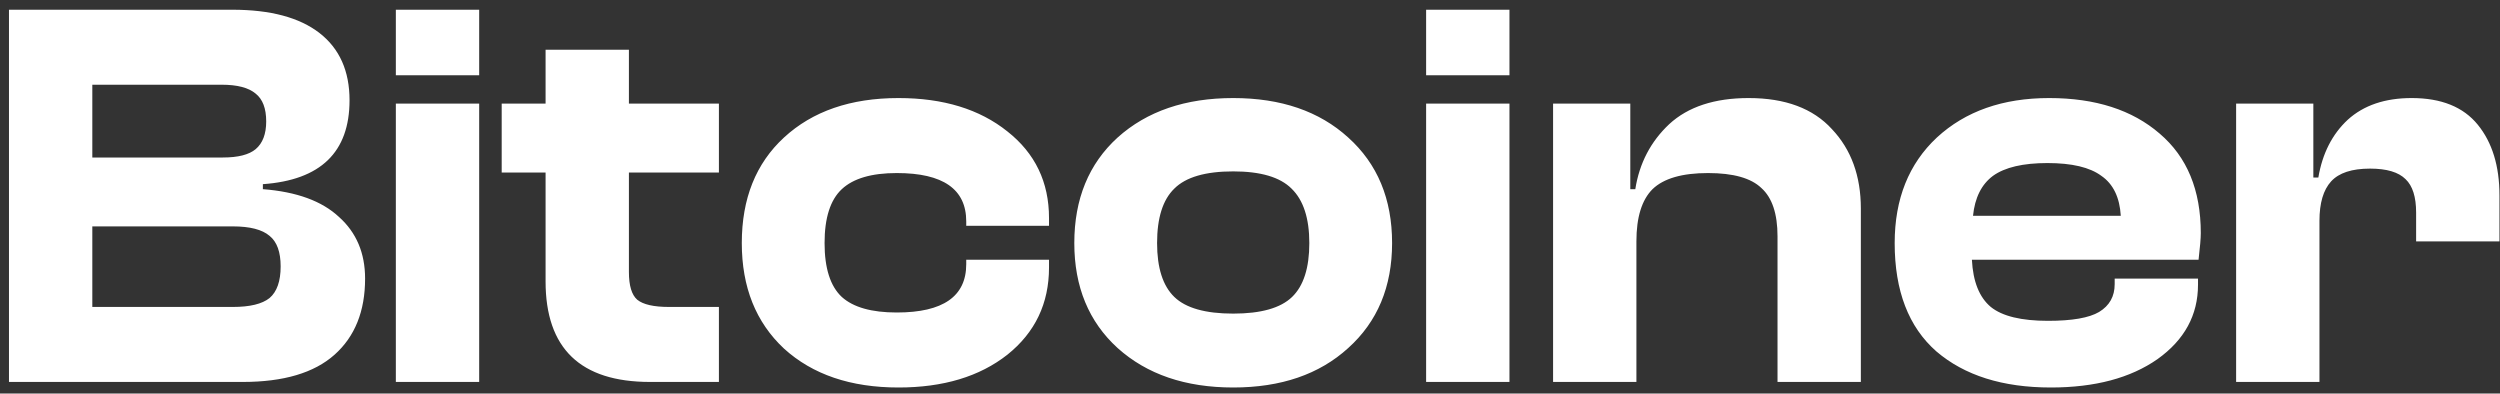 <svg width="216" height="34" viewBox="0 0 216 34" fill="none" xmlns="http://www.w3.org/2000/svg">
<rect x="0" y="0" width="216" height="34" fill="#333333" stroke="none"/>
<path d="M20.984 33H0.776V0.84H20.072C23.368 0.84 25.88 1.512 27.608 2.856C29.336 4.2 30.2 6.136 30.2 8.664C30.2 13.144 27.704 15.56 22.712 15.912V16.344C25.624 16.568 27.816 17.368 29.288 18.744C30.792 20.088 31.544 21.864 31.544 24.072C31.544 26.888 30.664 29.08 28.904 30.648C27.144 32.216 24.504 33 20.984 33ZM7.976 7.32V13.608H19.256C20.568 13.608 21.512 13.368 22.088 12.888C22.696 12.376 23 11.576 23 10.488C23 9.368 22.696 8.568 22.088 8.088C21.48 7.576 20.504 7.32 19.16 7.32H7.976ZM7.976 19.56V26.52H20.12C21.592 26.52 22.648 26.264 23.288 25.752C23.928 25.208 24.248 24.296 24.248 23.016C24.248 21.768 23.928 20.888 23.288 20.376C22.648 19.832 21.592 19.56 20.12 19.56H7.976ZM41.401 6.504H34.201V0.84H41.401V6.504ZM41.401 33H34.201V8.952H41.401V33ZM62.114 33H56.162C50.146 33 47.138 30.104 47.138 24.312V14.904H43.346V8.952H47.138V4.296H54.338V8.952H62.114V14.904H54.338V23.496C54.338 24.68 54.578 25.48 55.058 25.896C55.57 26.312 56.482 26.52 57.794 26.52H62.114V33ZM77.627 33.48C73.499 33.48 70.203 32.36 67.739 30.12C65.307 27.848 64.091 24.808 64.091 21C64.091 17.16 65.307 14.12 67.739 11.88C70.203 9.608 73.499 8.472 77.627 8.472C81.499 8.472 84.635 9.432 87.035 11.352C89.435 13.24 90.635 15.736 90.635 18.84V19.512H83.483V19.128C83.483 16.344 81.483 14.952 77.483 14.952C75.307 14.952 73.723 15.416 72.731 16.344C71.739 17.272 71.243 18.824 71.243 21C71.243 23.176 71.739 24.728 72.731 25.656C73.723 26.552 75.307 27 77.483 27C81.483 27 83.483 25.608 83.483 22.824V22.44H90.635V23.112C90.635 26.216 89.435 28.728 87.035 30.648C84.635 32.536 81.499 33.48 77.627 33.48ZM116.484 30.072C113.989 32.344 110.677 33.48 106.549 33.48C102.421 33.48 99.093 32.344 96.564 30.072C94.069 27.8 92.82 24.776 92.82 21C92.82 17.192 94.069 14.152 96.564 11.88C99.093 9.608 102.421 8.472 106.549 8.472C110.677 8.472 113.989 9.608 116.484 11.88C119.013 14.152 120.277 17.192 120.277 21C120.277 24.776 119.013 27.8 116.484 30.072ZM101.461 25.656C102.453 26.616 104.149 27.096 106.549 27.096C108.949 27.096 110.645 26.616 111.637 25.656C112.629 24.696 113.125 23.144 113.125 21C113.125 18.856 112.613 17.288 111.589 16.296C110.597 15.304 108.917 14.808 106.549 14.808C104.149 14.808 102.453 15.304 101.461 16.296C100.469 17.256 99.972 18.824 99.972 21C99.972 23.144 100.469 24.696 101.461 25.656ZM130.417 6.504H123.217V0.84H130.417V6.504ZM130.417 33H123.217V8.952H130.417V33ZM141.386 33H134.186V8.952H140.858V16.344H141.29C141.642 14.104 142.618 12.232 144.218 10.728C145.85 9.224 148.138 8.472 151.082 8.472C154.25 8.472 156.65 9.368 158.282 11.16C159.946 12.92 160.778 15.208 160.778 18.024V33H153.578V20.424C153.578 18.472 153.114 17.08 152.186 16.248C151.29 15.384 149.754 14.952 147.578 14.952C145.338 14.952 143.738 15.416 142.778 16.344C141.85 17.272 141.386 18.776 141.386 20.856V33ZM177.188 33.48C173.028 33.48 169.732 32.44 167.3 30.36C164.9 28.248 163.7 25.128 163.7 21C163.7 17.192 164.916 14.152 167.348 11.88C169.812 9.608 173.044 8.472 177.044 8.472C181.044 8.472 184.228 9.496 186.596 11.544C188.964 13.56 190.148 16.424 190.148 20.136C190.148 20.584 190.084 21.352 189.956 22.44H170.372C170.468 24.328 171.012 25.688 172.004 26.52C172.996 27.32 174.644 27.72 176.948 27.72C179.028 27.72 180.5 27.464 181.364 26.952C182.26 26.408 182.708 25.608 182.708 24.552V24.072H189.908V24.6C189.908 27.224 188.74 29.368 186.404 31.032C184.068 32.664 180.996 33.48 177.188 33.48ZM181.556 15.192C180.564 14.456 179.012 14.088 176.9 14.088C174.788 14.088 173.22 14.456 172.196 15.192C171.204 15.928 170.628 17.08 170.468 18.648H183.236C183.14 17.048 182.58 15.896 181.556 15.192ZM200.401 33H193.201V8.952H199.873V15.336H200.305C200.657 13.256 201.505 11.592 202.849 10.344C204.225 9.096 206.065 8.472 208.369 8.472C210.929 8.472 212.833 9.24 214.081 10.776C215.329 12.312 215.953 14.344 215.953 16.872V20.856H208.753V18.36C208.753 17.016 208.449 16.056 207.841 15.48C207.233 14.872 206.209 14.568 204.769 14.568C203.201 14.568 202.081 14.936 201.409 15.672C200.737 16.408 200.401 17.544 200.401 19.08V33Z" fill="white"/>
</svg>
